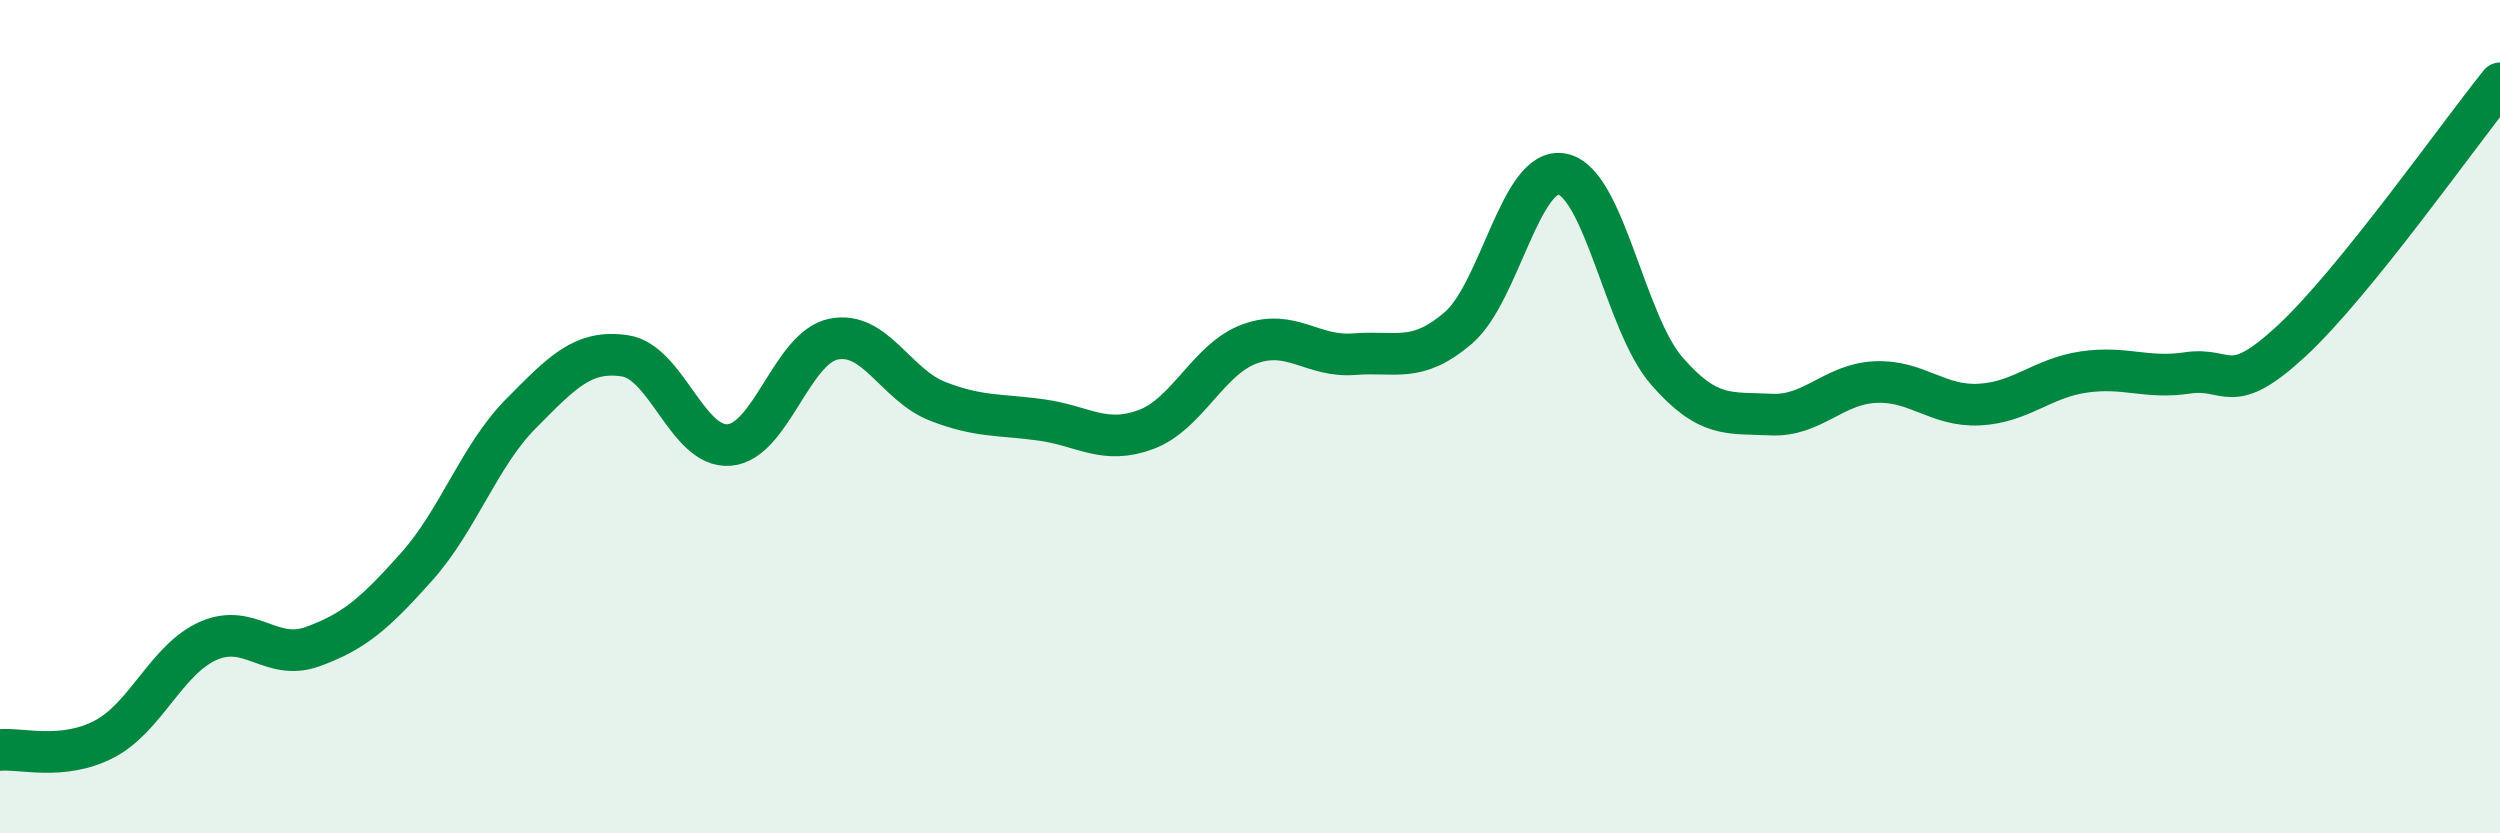 
    <svg width="60" height="20" viewBox="0 0 60 20" xmlns="http://www.w3.org/2000/svg">
      <path
        d="M 0,18 C 0.5,17.95 1.5,18.26 2.5,17.74 C 3.5,17.22 4,15.82 5,15.38 C 6,14.94 6.5,15.88 7.5,15.52 C 8.5,15.16 9,14.72 10,13.6 C 11,12.48 11.5,10.94 12.5,9.93 C 13.5,8.92 14,8.39 15,8.54 C 16,8.69 16.5,10.76 17.5,10.68 C 18.5,10.6 19,8.35 20,8.14 C 21,7.93 21.5,9.24 22.5,9.63 C 23.5,10.02 24,9.94 25,10.08 C 26,10.22 26.5,10.68 27.5,10.31 C 28.5,9.94 29,8.61 30,8.25 C 31,7.89 31.5,8.58 32.5,8.5 C 33.5,8.42 34,8.73 35,7.87 C 36,7.01 36.5,3.97 37.5,4.18 C 38.5,4.39 39,7.75 40,8.9 C 41,10.05 41.5,9.9 42.5,9.95 C 43.5,10 44,9.22 45,9.17 C 46,9.12 46.5,9.76 47.5,9.71 C 48.5,9.66 49,9.08 50,8.93 C 51,8.78 51.5,9.1 52.5,8.95 C 53.5,8.8 53.5,9.57 55,8.18 C 56.5,6.79 59,3.24 60,2L60 20L0 20Z"
        fill="#008740"
        opacity="0.1"
        stroke-linecap="round"
        stroke-linejoin="round"
      />
      <path
        d="M 0,18 C 0.5,17.95 1.5,18.26 2.5,17.74 C 3.5,17.22 4,15.82 5,15.38 C 6,14.94 6.5,15.88 7.5,15.52 C 8.5,15.16 9,14.72 10,13.6 C 11,12.48 11.5,10.94 12.5,9.93 C 13.5,8.92 14,8.39 15,8.54 C 16,8.69 16.5,10.76 17.5,10.68 C 18.5,10.6 19,8.35 20,8.14 C 21,7.93 21.5,9.24 22.5,9.63 C 23.5,10.02 24,9.94 25,10.08 C 26,10.22 26.5,10.68 27.5,10.31 C 28.5,9.94 29,8.61 30,8.25 C 31,7.89 31.5,8.58 32.5,8.5 C 33.5,8.42 34,8.73 35,7.87 C 36,7.01 36.5,3.97 37.5,4.18 C 38.5,4.39 39,7.75 40,8.9 C 41,10.05 41.5,9.9 42.5,9.95 C 43.5,10 44,9.22 45,9.17 C 46,9.12 46.5,9.76 47.5,9.71 C 48.5,9.66 49,9.08 50,8.93 C 51,8.78 51.5,9.1 52.5,8.95 C 53.5,8.8 53.5,9.57 55,8.18 C 56.5,6.79 59,3.24 60,2"
        stroke="#008740"
        stroke-width="1"
        fill="none"
        stroke-linecap="round"
        stroke-linejoin="round"
      />
    </svg>
  